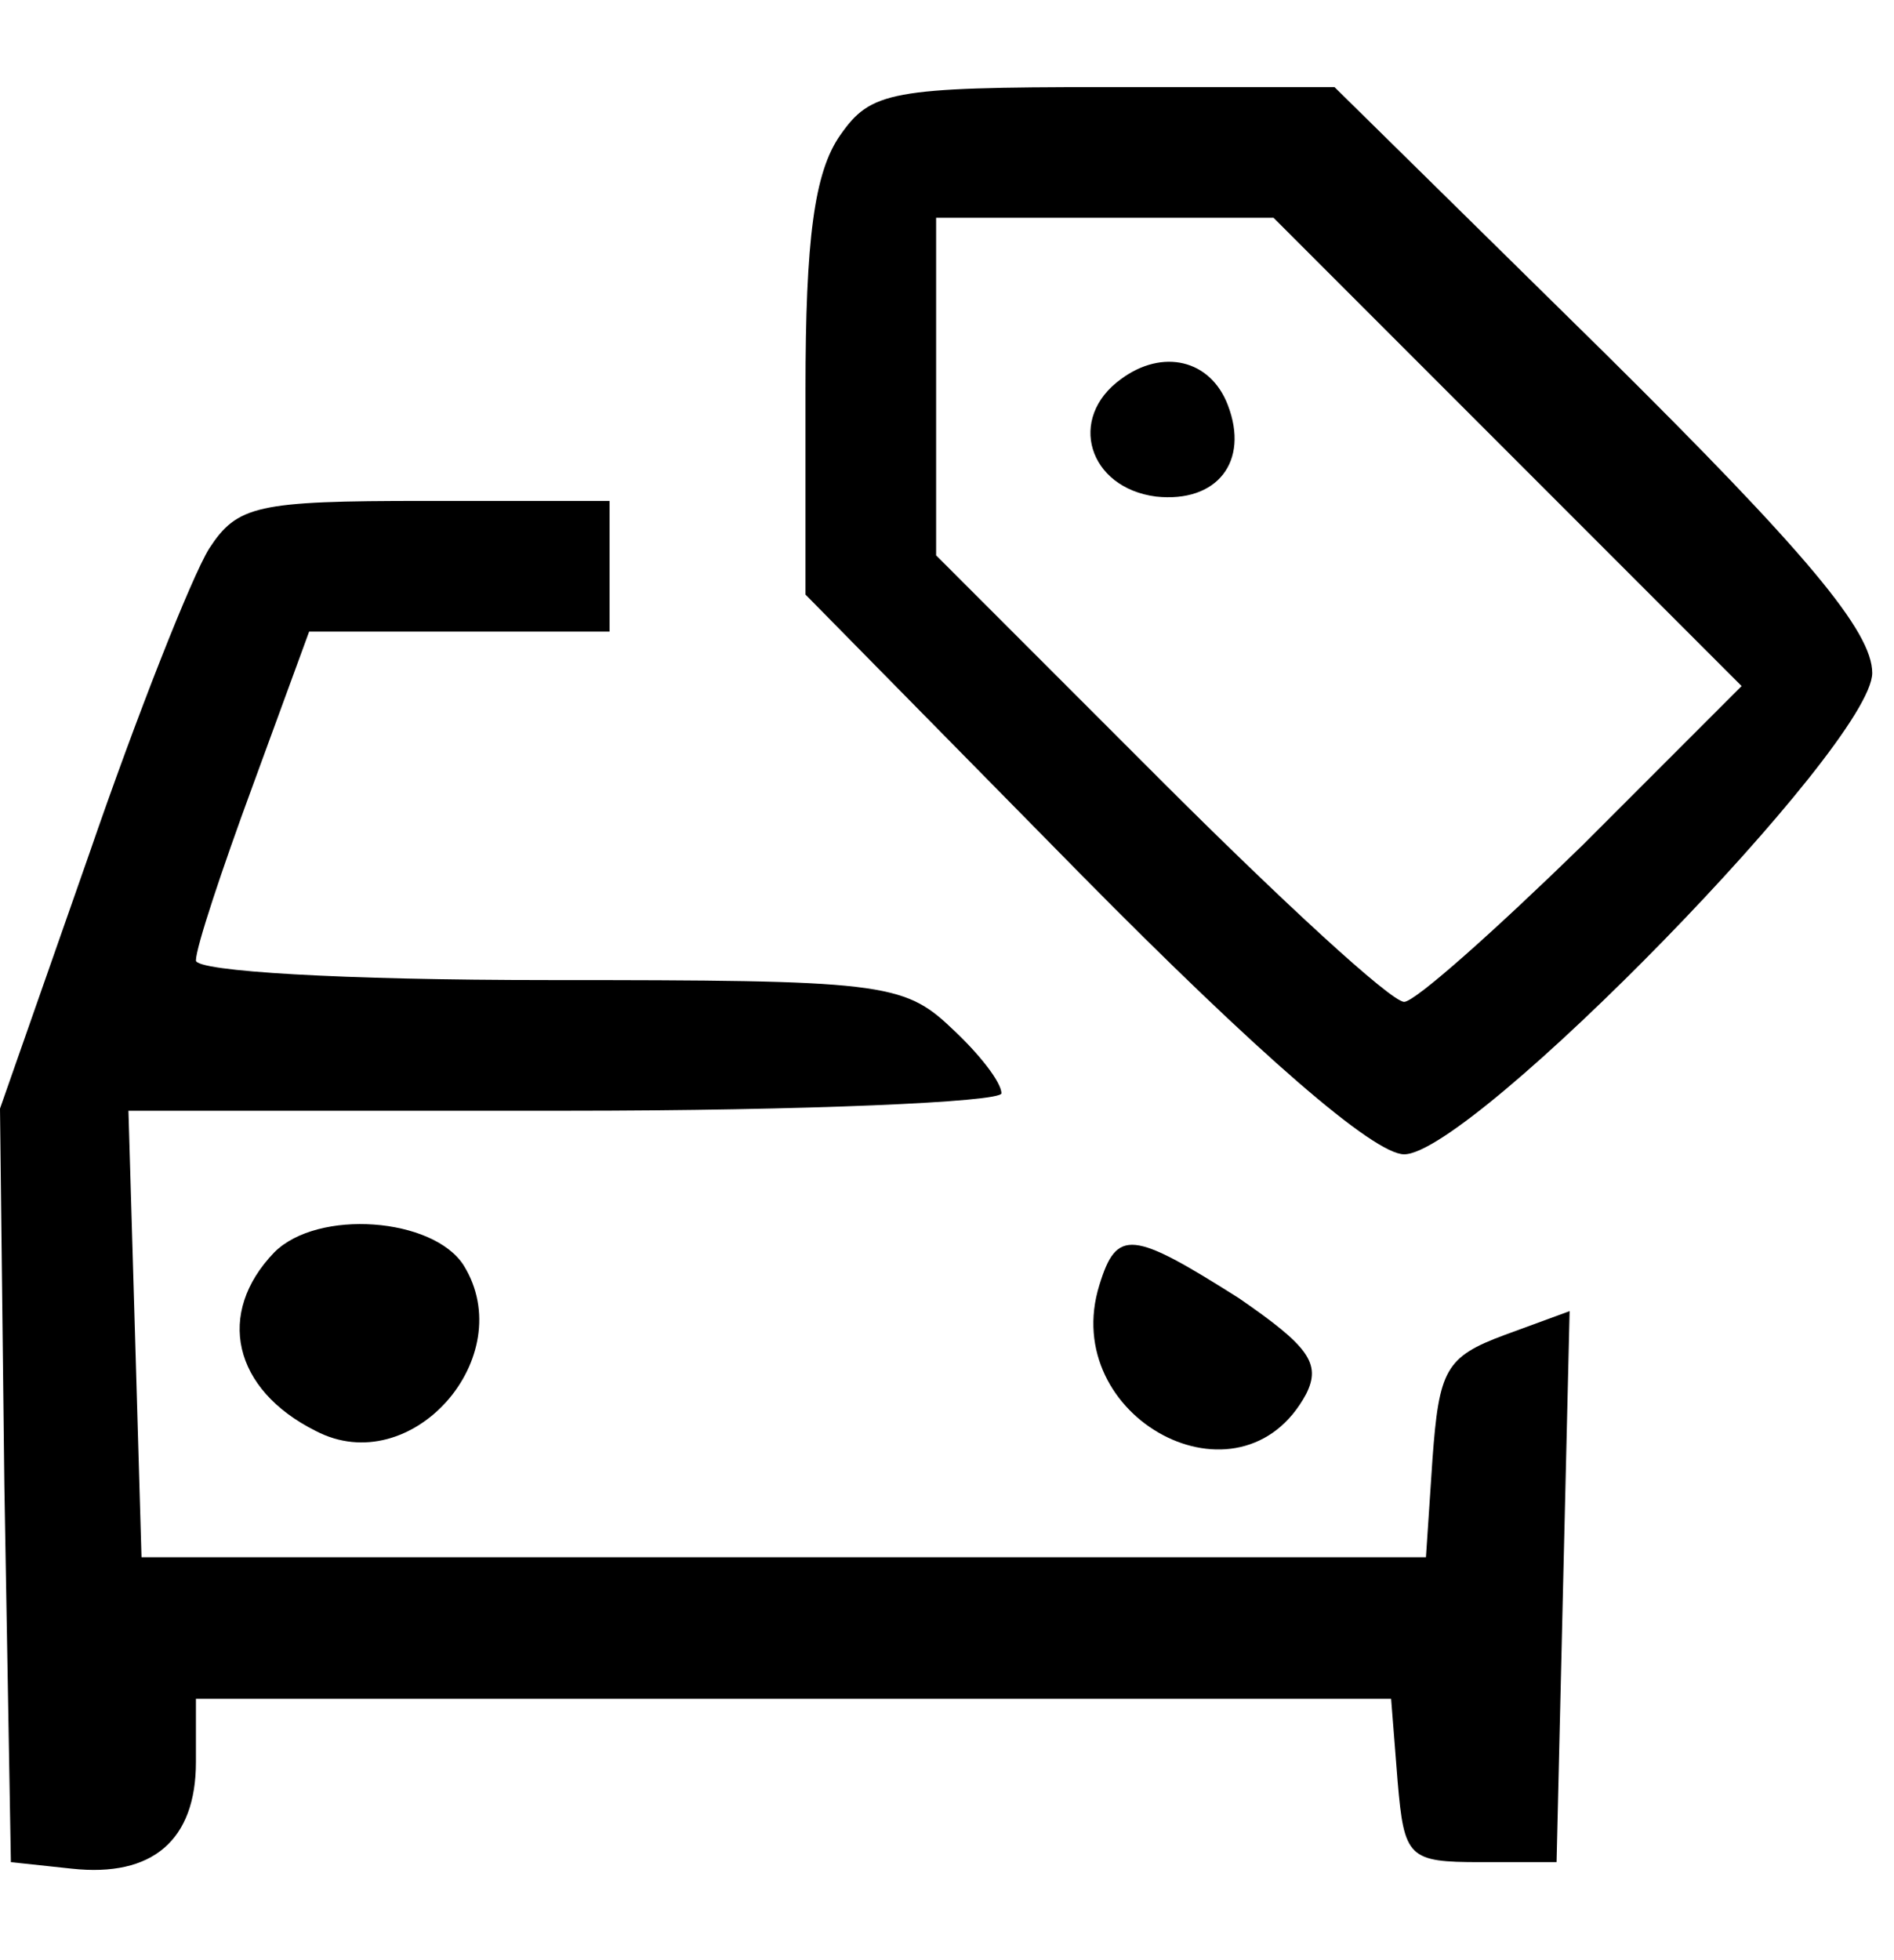 <?xml version="1.0" standalone="no"?>
<!DOCTYPE svg PUBLIC "-//W3C//DTD SVG 20010904//EN"
 "http://www.w3.org/TR/2001/REC-SVG-20010904/DTD/svg10.dtd">
<svg version="1.0" xmlns="http://www.w3.org/2000/svg"
 width="87pt" height="90pt" viewBox="0 0 87 90"
 preserveAspectRatio="xMidYMid meet">

<g transform="translate(0,90) scale(0.1,-0.1)"
fill="#000000" stroke="none">
<path d="M386 838 c-12 -17 -16 -48 -16 -117 l0 -94 127 -129 c81 -82 134
-128 148 -128 31 0 215 188 215 221 0 19 -30 55 -123 147 l-124 122 -106 0
c-98 0 -107 -2 -121 -22z m307 -146 l107 -107 -73 -73 c-40 -39 -77 -72 -82
-72 -6 0 -56 46 -113 103 l-102 102 0 78 0 77 78 0 77 0 108 -108z"/>
<path d="M515 726 c-25 -18 -15 -50 16 -54 28 -3 43 16 33 42 -8 21 -30 26
-49 12z"/>
<path d="M96 648 c-8 -13 -33 -76 -55 -140 l-41 -117 2 -173 3 -173 28 -3 c37
-4 57 13 57 49 l0 29 274 0 275 0 3 -38 c3 -35 5 -37 38 -37 l35 0 3 127 3
126 -30 -11 c-27 -10 -30 -16 -33 -57 l-3 -45 -295 0 -295 0 -3 103 -3 102
201 0 c110 0 200 4 200 8 0 5 -10 18 -23 30 -22 21 -33 22 -185 22 -95 0 -162
4 -162 9 0 6 12 42 26 80 l26 71 69 0 69 0 0 30 0 30 -85 0 c-77 0 -86 -2 -99
-22z"/>
<path d="M126 325 c-27 -28 -19 -63 19 -82 44 -23 94 34 68 76 -14 22 -67 26
-87 6z"/>
<path d="M505 310 c-19 -61 65 -106 95 -50 7 14 1 22 -31 44 -49 31 -56 32
-64 6z"/>
</g>
</svg>
